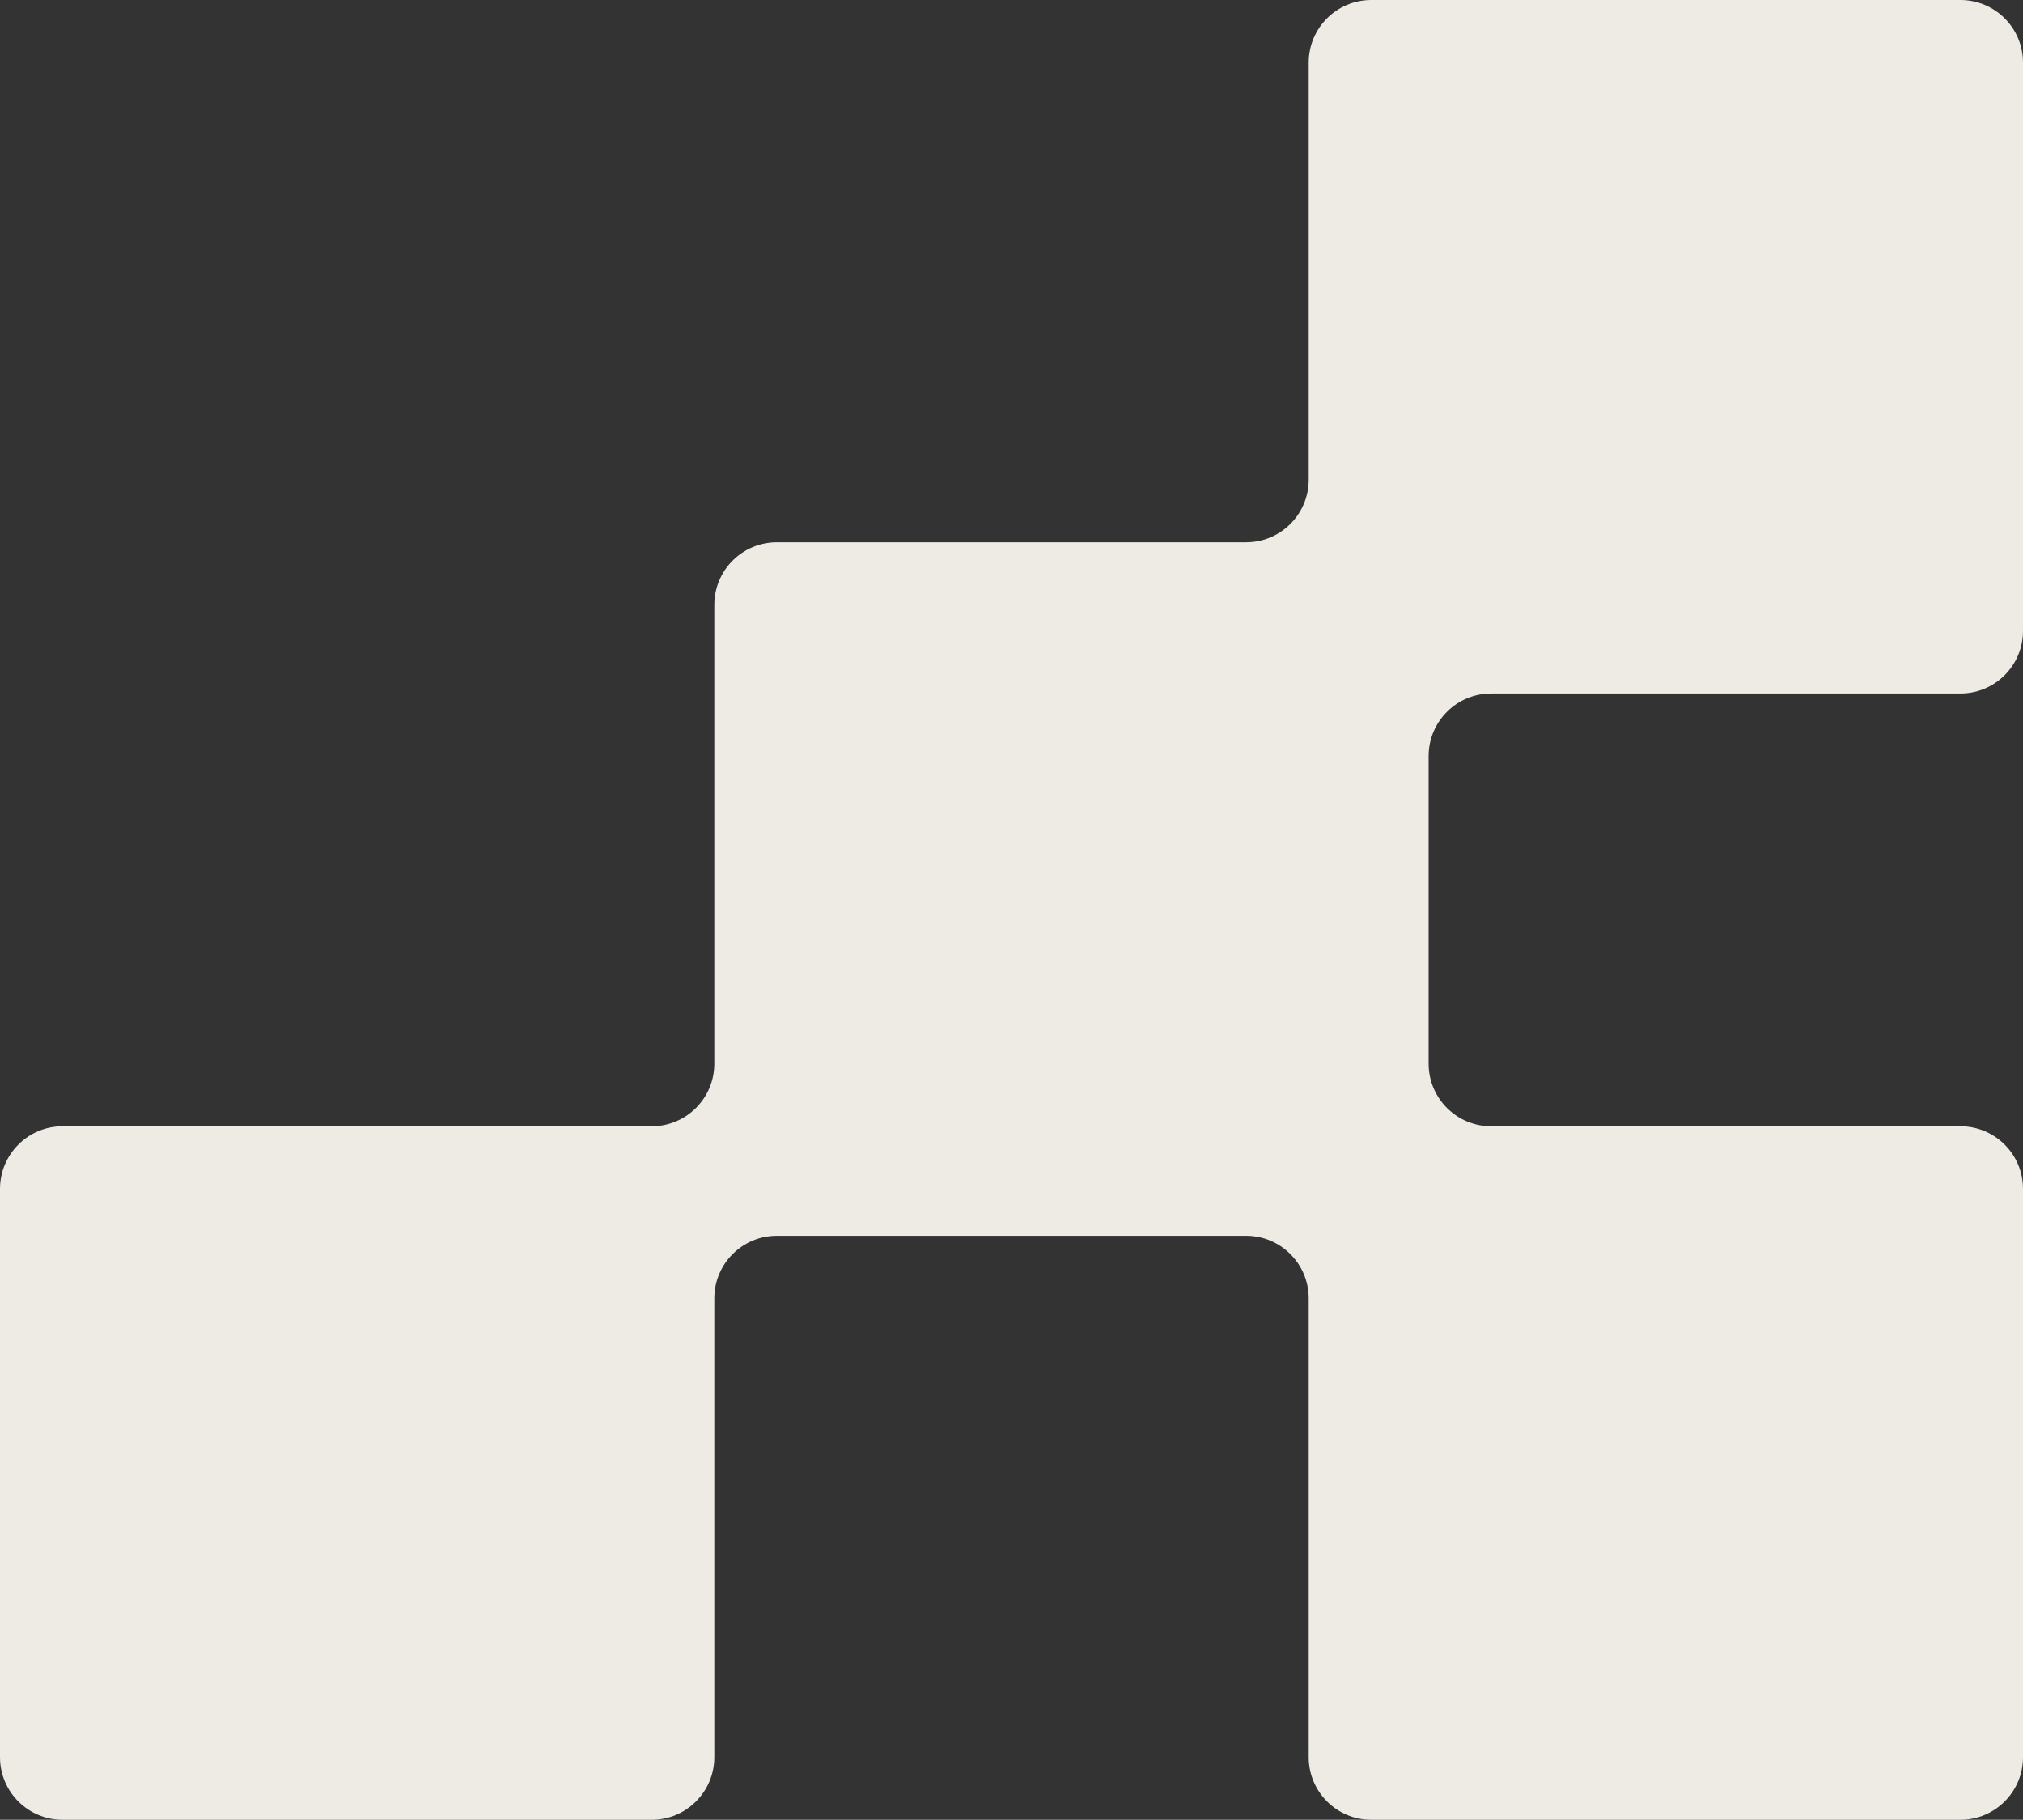 <?xml version="1.0" encoding="UTF-8"?> <svg xmlns="http://www.w3.org/2000/svg" width="388" height="349" viewBox="0 0 388 349" fill="none"><rect x="0" y="0" width="388" height="349" fill="#333333" stroke="none"/><path d="M251 249C251 242.373 245.627 237 239 237L149 237C142.373 237 137 242.373 137 249L137 337C137 343.627 131.627 349 125 349L12 349C5.373 349 -4.69686e-07 343.627 -1.04907e-06 337L-1.05782e-05 228C-1.11575e-05 221.373 5.373 216 12 216L125 216C131.627 216 137 210.627 137 204L137 116C137 109.373 142.373 104 149 104L239 104C245.627 104 251 98.627 251 92L251 12C251 5.373 256.373 1.15072e-05 263 1.09278e-05L376 1.04907e-06C382.627 4.69686e-07 388 5.373 388 12L388 121C388 127.627 382.627 133 376 133L286 133C279.373 133 274 138.373 274 145L274 204C274 210.627 279.373 216 286 216L376 216C382.627 216 388 221.373 388 228L388 337C388 343.627 382.627 349 376 349L263 349C256.373 349 251 343.627 251 337L251 249Z" fill="#EEEBE5"></path></svg> 